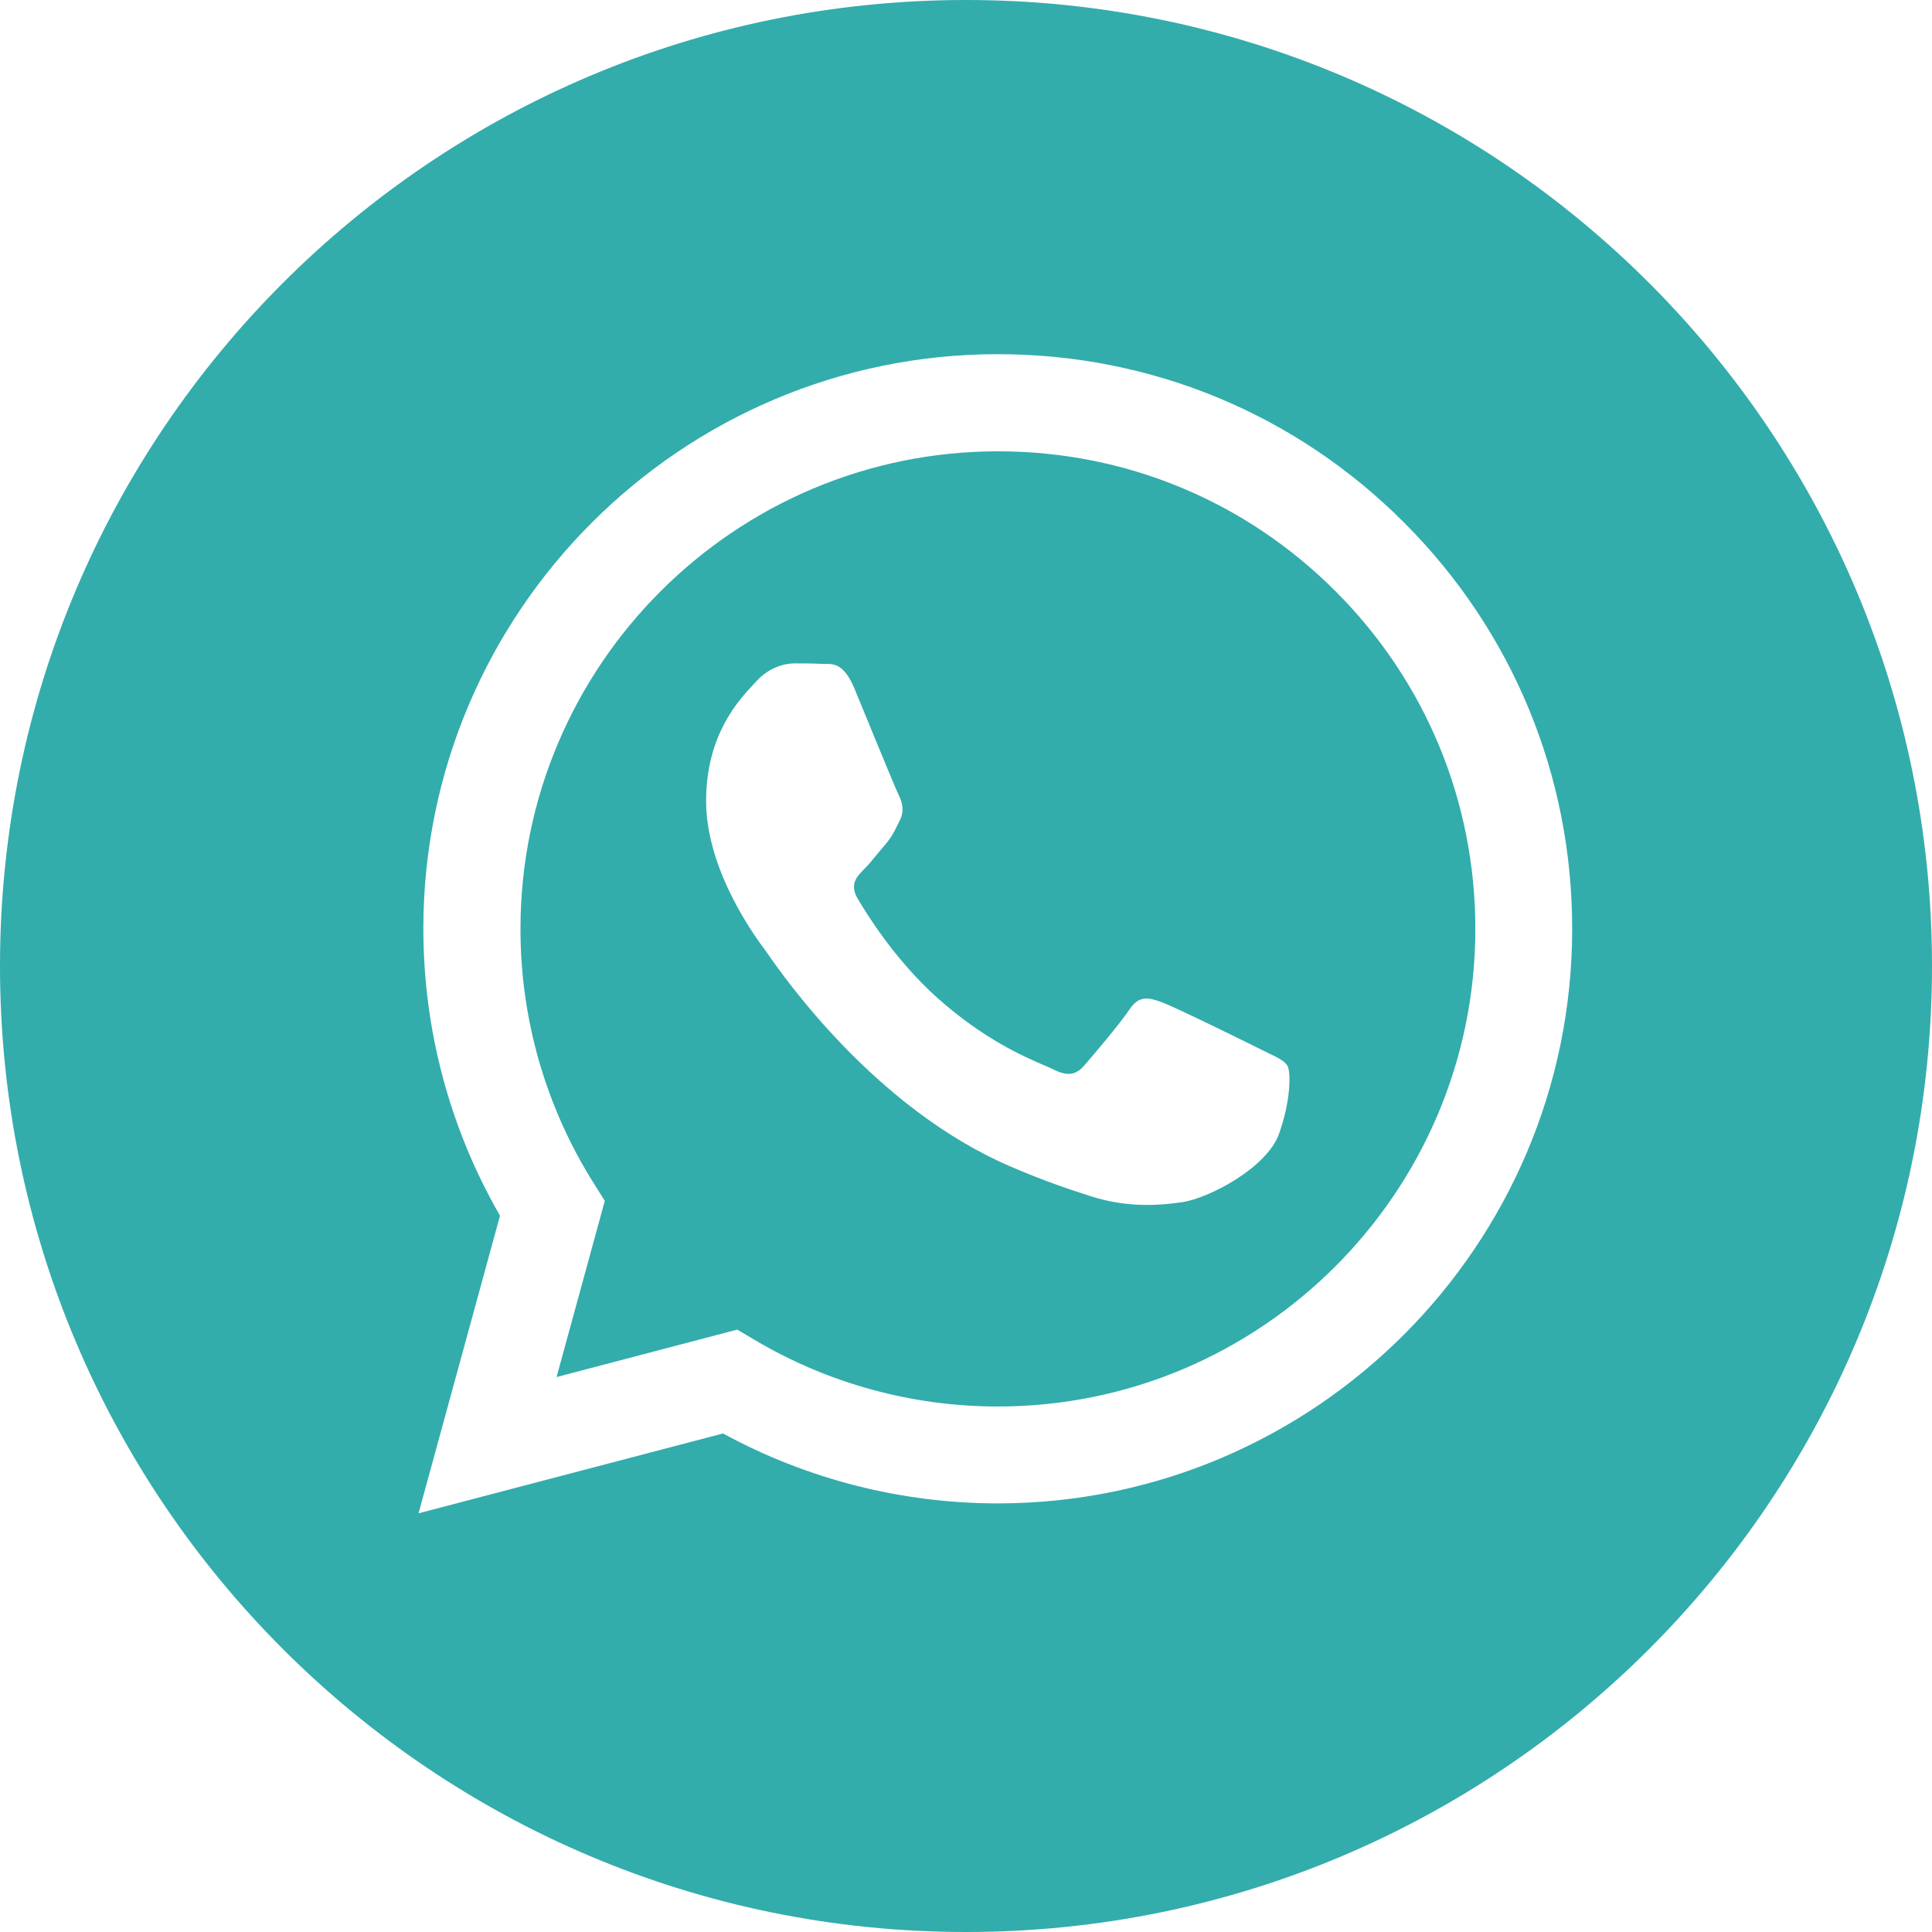 <?xml version="1.0" encoding="UTF-8"?> <svg xmlns="http://www.w3.org/2000/svg" width="25" height="25" viewBox="0 0 25 25" fill="none"><path fill-rule="evenodd" clip-rule="evenodd" d="M0 12.5C0 19.404 5.596 25 12.5 25C19.404 25 25 19.404 25 12.5C25 5.596 19.404 0 12.5 0C5.596 0 0 5.596 0 12.5ZM20.344 12.021C20.343 16.118 17.009 19.452 12.911 19.454H12.908C11.664 19.453 10.442 19.141 9.356 18.549L5.416 19.582L6.47 15.731C5.82 14.604 5.478 13.325 5.478 12.015C5.48 7.917 8.814 4.583 12.911 4.583C14.9 4.583 16.766 5.357 18.169 6.762C19.573 8.167 20.345 10.035 20.344 12.021Z" fill="#33ACAC"></path><path fill-rule="evenodd" clip-rule="evenodd" d="M7.202 17.819L9.54 17.205L9.766 17.339C10.715 17.902 11.802 18.2 12.91 18.2H12.913C16.318 18.2 19.089 15.429 19.091 12.022C19.091 10.371 18.449 8.819 17.283 7.652C16.117 6.484 14.566 5.84 12.915 5.84C9.508 5.84 6.736 8.611 6.735 12.017C6.734 13.185 7.061 14.321 7.679 15.305L7.826 15.539L7.202 17.819ZM16.404 13.623C16.534 13.685 16.621 13.728 16.659 13.79C16.705 13.867 16.705 14.239 16.55 14.673C16.395 15.107 15.653 15.503 15.297 15.556C14.977 15.604 14.572 15.624 14.127 15.483C13.857 15.397 13.511 15.283 13.068 15.091C11.327 14.339 10.15 12.652 9.928 12.333C9.912 12.311 9.901 12.295 9.895 12.287L9.894 12.285C9.796 12.154 9.137 11.275 9.137 10.366C9.137 9.51 9.557 9.062 9.751 8.855C9.764 8.841 9.776 8.828 9.787 8.816C9.957 8.63 10.159 8.584 10.282 8.584C10.406 8.584 10.53 8.585 10.638 8.591C10.652 8.591 10.665 8.591 10.68 8.591C10.788 8.59 10.923 8.59 11.056 8.909C11.107 9.032 11.182 9.215 11.261 9.407C11.421 9.796 11.598 10.226 11.629 10.288C11.675 10.381 11.706 10.49 11.644 10.614C11.635 10.632 11.626 10.65 11.618 10.667C11.572 10.762 11.537 10.831 11.459 10.924C11.428 10.96 11.395 10.999 11.363 11.038C11.3 11.116 11.236 11.194 11.18 11.249C11.087 11.342 10.99 11.442 11.098 11.628C11.207 11.814 11.58 12.422 12.132 12.915C12.725 13.444 13.241 13.668 13.502 13.781C13.554 13.803 13.595 13.821 13.625 13.836C13.811 13.929 13.919 13.914 14.028 13.79C14.136 13.666 14.492 13.248 14.616 13.062C14.739 12.876 14.863 12.907 15.034 12.969C15.204 13.031 16.117 13.48 16.303 13.573C16.339 13.591 16.373 13.607 16.404 13.623Z" fill="#33ACAC"></path></svg> 